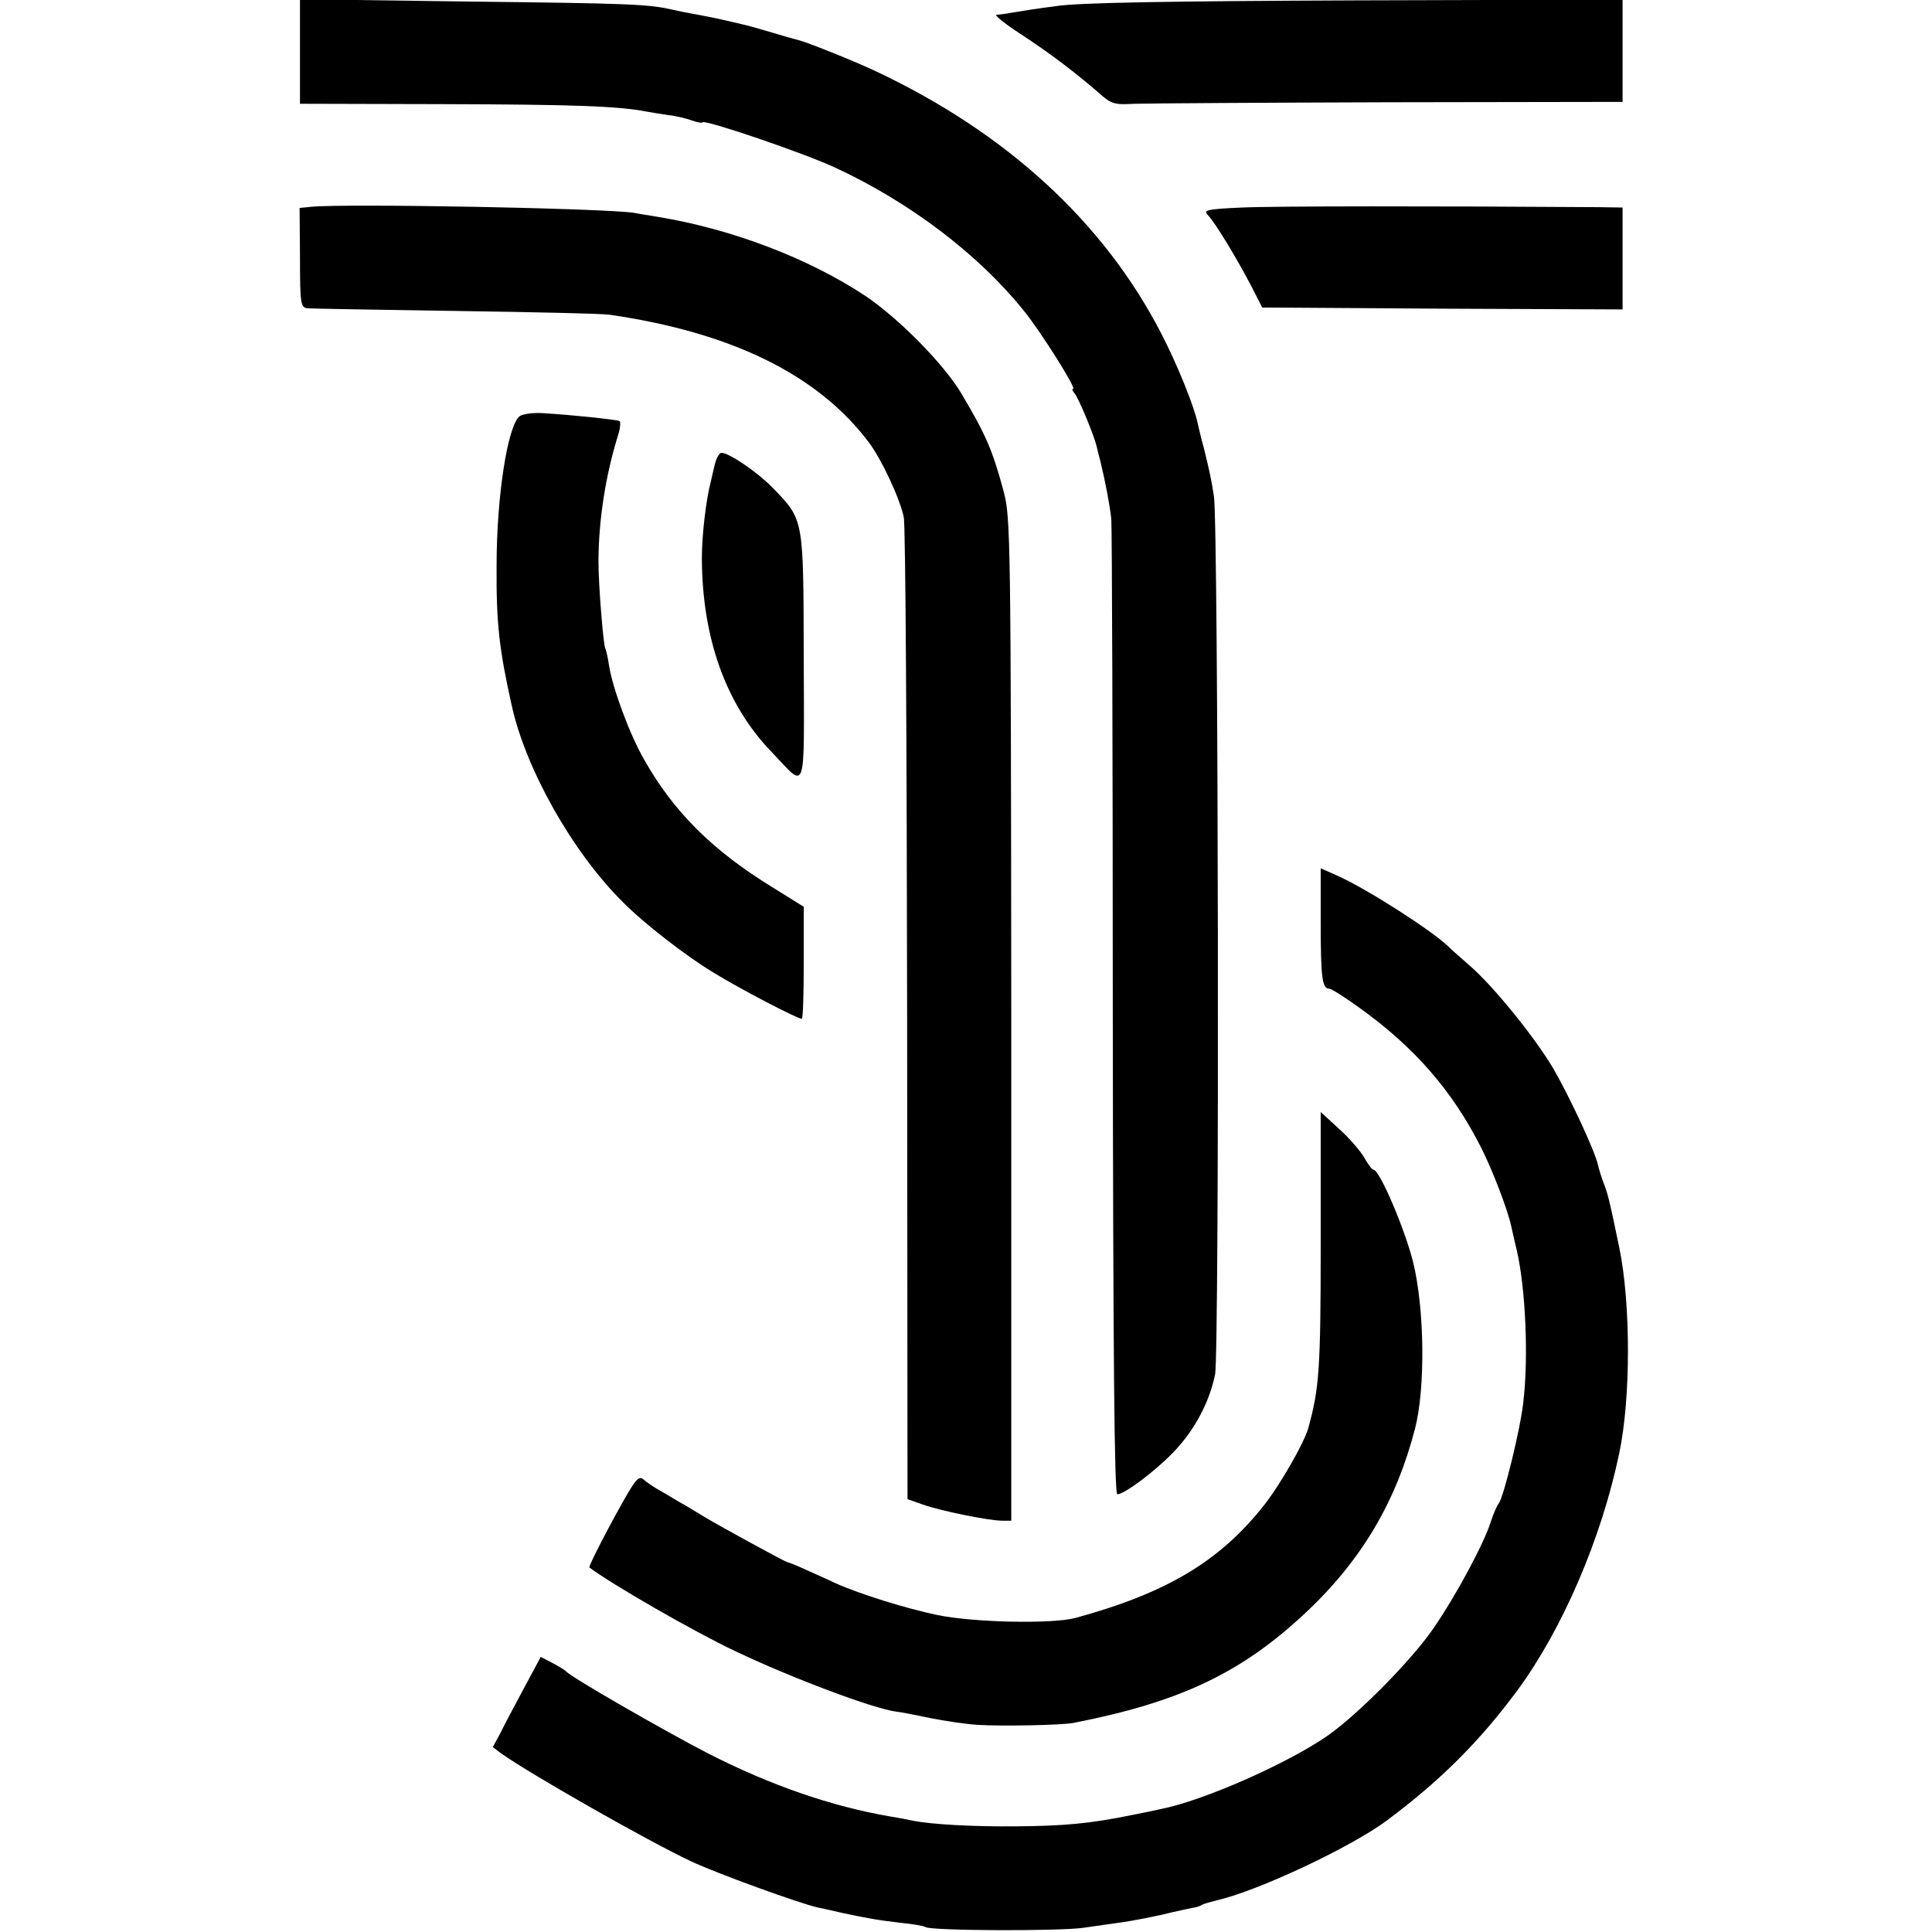 <?xml version="1.0" standalone="no"?>
<!DOCTYPE svg PUBLIC "-//W3C//DTD SVG 20010904//EN"
 "http://www.w3.org/TR/2001/REC-SVG-20010904/DTD/svg10.dtd">
<svg version="1.0" xmlns="http://www.w3.org/2000/svg"
 width="512pt" height="512pt" viewBox="0 0 512 512"
 preserveAspectRatio="xMidYMid meet">
<g transform="translate(0,512) scale(0.1,-0.1)"
fill="#000000" stroke="none">
<path d="M795 4983 l0 -138 385 -1 c338 -1 459 -5 535 -20 11 -2 36 -6 56 -9
20 -2 48 -9 62 -14 14 -5 27 -8 29 -5 8 7 270 -82 353 -121 196 -91 378 -229
497 -377 44 -53 141 -208 132 -208 -4 0 -2 -6 4 -13 11 -13 51 -110 58 -139 2
-10 7 -28 10 -40 13 -53 25 -116 29 -153 2 -22 4 -613 4 -1312 1 -897 4 -1273
12 -1273 19 0 103 63 152 115 53 56 92 129 107 202 12 54 9 2258 -3 2328 -7
46 -11 63 -26 125 -7 25 -14 55 -17 68 -9 45 -55 158 -96 237 -152 296 -412
535 -763 699 -56 26 -178 75 -200 80 -5 1 -37 10 -70 20 -33 10 -69 20 -80 22
-11 3 -40 9 -65 15 -25 5 -55 11 -67 13 -12 2 -36 7 -54 11 -63 14 -109 16
-544 21 l-440 6 0 -139z"/>
<path d="M2800 5104 c-47 -6 -98 -14 -115 -17 -16 -3 -36 -6 -44 -6 -7 -1 22
-24 65 -52 79 -52 137 -96 206 -155 33 -30 41 -32 95 -29 32 1 336 3 676 4
l617 1 0 135 0 136 -707 -2 c-496 -2 -733 -6 -793 -15z"/>
<path d="M825 4572 l-31 -3 1 -132 c0 -124 2 -132 20 -134 11 -1 187 -4 390
-7 204 -3 388 -7 410 -10 324 -47 553 -159 688 -339 33 -44 81 -146 92 -197 5
-19 8 -613 9 -1319 l1 -1284 40 -14 c47 -17 176 -43 211 -43 l24 0 0 1328 c-1
1284 -2 1329 -20 1399 -30 111 -47 150 -111 258 -46 79 -169 203 -256 261
-151 100 -354 177 -548 209 -22 4 -51 8 -65 11 -78 12 -760 25 -855 16z"/>
<path d="M3291 4570 c-93 -4 -103 -7 -90 -20 18 -18 77 -115 116 -190 l28 -55
478 -3 477 -2 0 135 0 135 -62 1 c-430 3 -864 3 -947 -1z"/>
<path d="M1377 4017 c-32 -26 -61 -213 -61 -397 -1 -152 7 -221 40 -369 37
-169 161 -389 294 -521 55 -56 168 -144 245 -190 65 -40 218 -120 230 -120 3
0 5 67 5 148 l0 149 -82 51 c-160 98 -263 201 -341 339 -39 68 -83 188 -93
249 -3 22 -8 42 -10 46 -5 8 -18 168 -18 228 0 111 19 231 52 337 6 18 7 35 4
37 -8 4 -121 16 -201 21 -27 2 -56 -2 -64 -8z"/>
<path d="M1894 3888 c-4 -18 -9 -37 -10 -43 -13 -49 -24 -143 -24 -205 1 -212
64 -388 185 -513 94 -98 86 -124 85 250 -1 373 1 364 -83 451 -40 41 -115 92
-135 92 -6 0 -14 -15 -18 -32z"/>
<path d="M3500 2675 c0 -145 4 -175 22 -175 6 0 39 -21 74 -46 151 -107 252
-223 329 -375 30 -59 71 -166 80 -209 2 -8 8 -37 15 -65 23 -101 31 -282 17
-400 -7 -69 -52 -252 -65 -269 -5 -6 -15 -29 -22 -51 -18 -57 -93 -196 -151
-280 -59 -86 -201 -229 -281 -285 -107 -74 -329 -172 -441 -194 -12 -3 -47
-10 -77 -16 -113 -23 -180 -29 -310 -30 -110 -1 -221 5 -271 15 -13 3 -40 8
-59 11 -157 27 -319 83 -485 168 -116 60 -365 203 -375 217 -3 3 -19 13 -36
22 l-31 16 -44 -82 c-24 -45 -53 -99 -63 -120 l-20 -37 24 -18 c78 -55 389
-232 500 -284 67 -32 291 -113 337 -123 10 -2 38 -8 63 -14 65 -14 98 -20 160
-27 30 -3 59 -8 63 -11 16 -10 352 -11 417 -2 36 5 83 12 105 15 22 3 69 12
105 20 36 9 72 16 80 18 9 1 20 4 25 8 6 3 24 8 40 12 109 25 356 141 451 212
142 106 245 209 345 344 120 163 223 403 270 628 31 146 31 398 0 547 -28 135
-30 140 -42 172 -6 16 -12 36 -14 45 -7 35 -76 183 -119 257 -50 84 -158 217
-220 271 -22 19 -48 42 -57 51 -44 43 -218 154 -292 187 l-47 21 0 -144z"/>
<path d="M3500 1824 c0 -334 -4 -384 -33 -489 -11 -39 -75 -151 -118 -205
-117 -148 -258 -232 -500 -298 -62 -16 -267 -12 -365 8 -85 18 -204 55 -269
84 -16 8 -51 23 -77 35 -26 12 -49 21 -51 21 -5 0 -175 93 -222 121 -16 10
-47 29 -69 41 -21 13 -47 28 -56 33 -10 6 -25 16 -33 23 -12 11 -19 5 -42 -33
-43 -74 -107 -197 -103 -199 60 -45 275 -169 385 -221 151 -72 367 -153 428
-161 11 -1 52 -9 90 -17 39 -8 95 -16 125 -18 62 -4 223 -1 254 5 283 55 447
133 617 293 148 139 239 294 289 487 28 109 25 318 -5 441 -22 88 -89 245
-105 245 -4 0 -15 15 -25 33 -10 17 -40 52 -67 76 l-48 44 0 -349z"/>
</g>
</svg>
